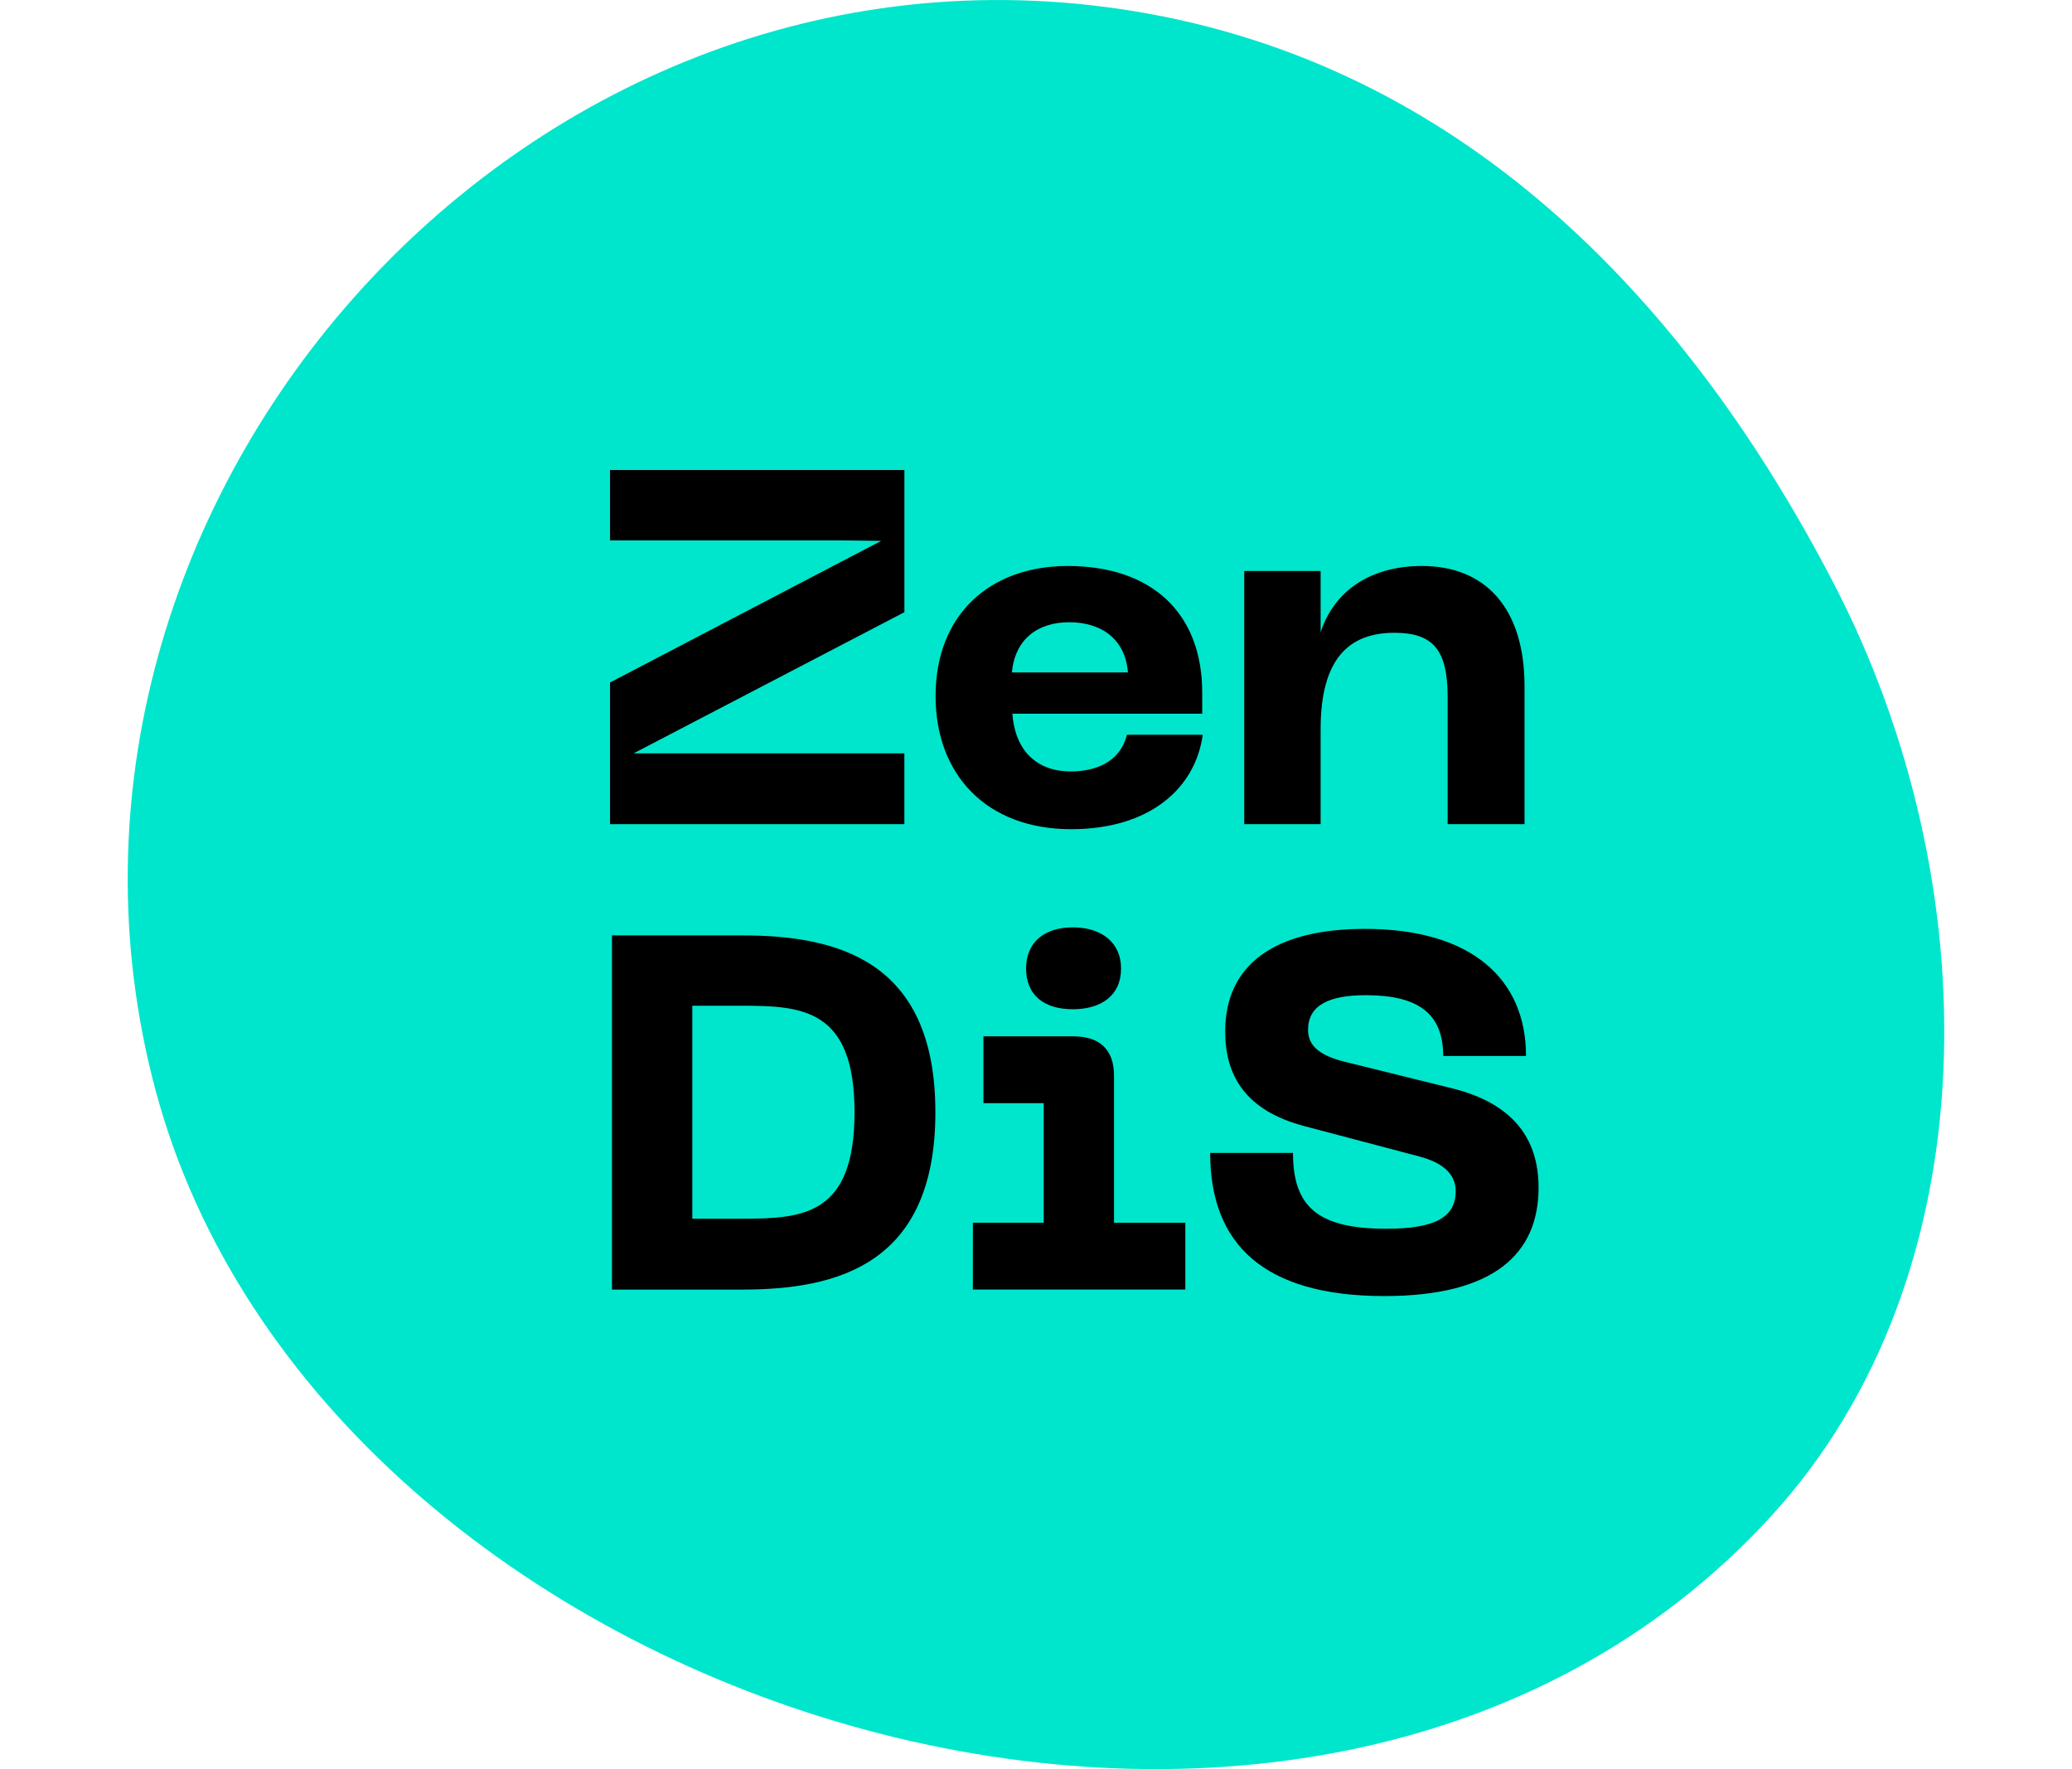 <svg xmlns:xlink="http://www.w3.org/1999/xlink" data-v-65e17373="" xmlns="http://www.w3.org/2000/svg" id="Logo" version="1.1" viewBox="0 0 47.023 45.786" aria-hidden="true" focusable="false" class="icon pr-5" icon="true" style="height: 140px;" width="164"  height="140" ><defs><style>.cls-1{fill:#000;stroke-width:0}</style><style class="darkreader darkreader--sync" media="screen"></style></defs><path d="M26.44.357C10.426-2.566-3.322 12.988.71 28.177c4.287 16.143 29.847 24.147 41.824 11.07 5.72-6.246 5.639-16.4 1.643-24.116C40.455 7.942 34.781 1.88 26.441.357" style="" fill="#00E6CC" stroke-width="0px"></path><path d="m12.485 17.664 7.02-3.666-1.078-.013h-5.942v-1.82h7.62v3.679l-7.009 3.653h7.008v1.833h-7.619zM24.33 14.648c2.183 0 3.484 1.222 3.484 3.276v.546H22.9c.066.923.599 1.495 1.509 1.495.793 0 1.312-.35 1.456-.949h1.963c-.195 1.404-1.39 2.444-3.406 2.444-2.198 0-3.51-1.417-3.51-3.445 0-2.119 1.417-3.367 3.419-3.367m1.56 2.756c-.065-.845-.664-1.3-1.521-1.3-.832 0-1.404.455-1.483 1.3zM28.902 14.778h1.977v1.586c.325-1.001 1.209-1.716 2.626-1.716 1.65 0 2.652 1.105 2.652 3.107v3.575h-1.99v-3.289c0-1.209-.364-1.664-1.377-1.664-1.17 0-1.911.663-1.911 2.496v2.457h-1.977zM12.535 24.209h3.367c2.457 0 5.005.637 5.005 4.576 0 3.952-2.548 4.59-5.005 4.59h-3.367zm3.367 7.332c1.586 0 2.912-.09 2.912-2.756s-1.339-2.756-2.912-2.756h-1.287v5.512zM21.878 31.645h1.833v-3.094h-1.56v-1.73h2.327c.663 0 1.053.326 1.053 1.015v3.81h1.846v1.728h-5.5zm2.587-7.644c.728 0 1.248.377 1.248 1.066 0 .702-.52 1.053-1.248 1.053s-1.21-.351-1.21-1.053c0-.689.482-1.066 1.21-1.066M32.53 33.543c-3.133 0-4.51-1.352-4.51-3.705h2.144c0 1.391.638 1.963 2.418 1.963 1.262 0 1.794-.299 1.794-.975 0-.416-.3-.728-.948-.897l-2.952-.78c-1.548-.403-2.067-1.313-2.067-2.457 0-1.729 1.287-2.652 3.614-2.652 2.782 0 4.173 1.313 4.173 3.289h-2.144c0-1.092-.638-1.573-2.002-1.573-.976 0-1.496.273-1.496.897 0 .351.208.624.87.806l2.887.715c1.495.377 2.21 1.248 2.21 2.561 0 1.716-1.157 2.808-3.991 2.808" class="cls-1" fill="#E8E6E3" stroke-width="0px"></path></svg>